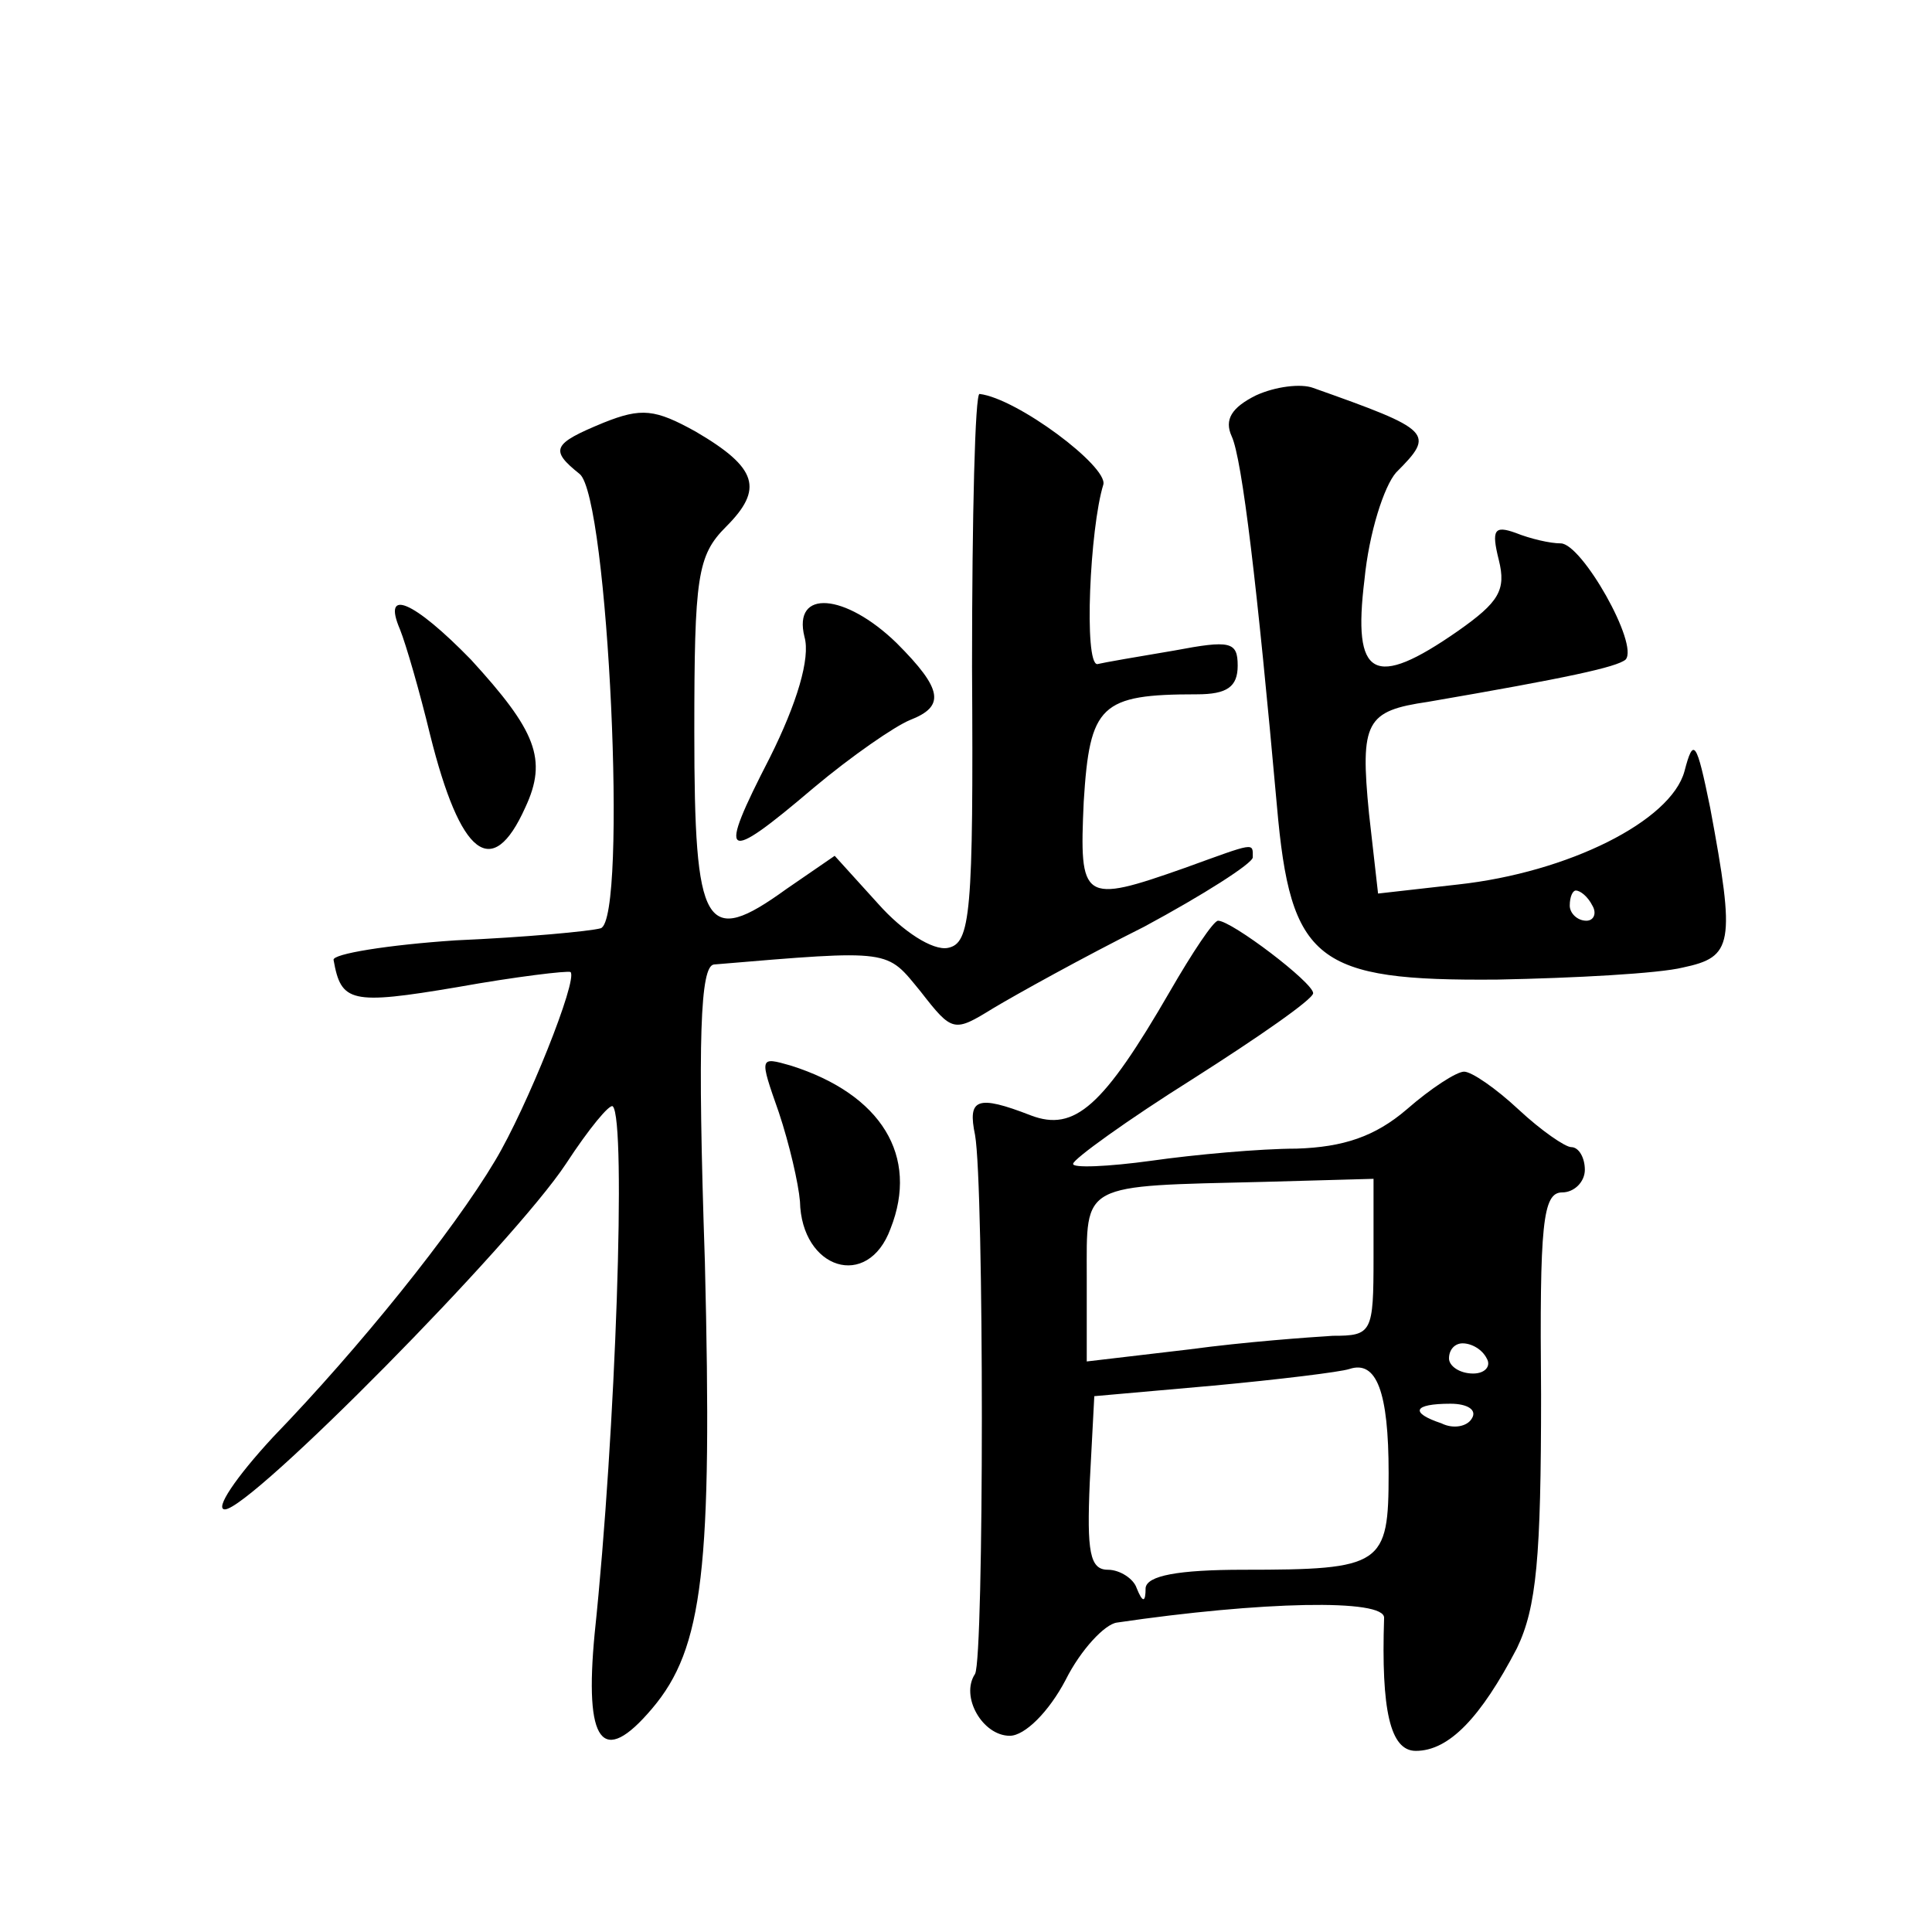 <?xml version="1.0" standalone="no"?>
<!DOCTYPE svg PUBLIC "-//W3C//DTD SVG 20010904//EN"
 "http://www.w3.org/TR/2001/REC-SVG-20010904/DTD/svg10.dtd">
<svg version="1.0" xmlns="http://www.w3.org/2000/svg"
 width="128pt" height="128pt" viewBox="0 0 128 128"
 preserveAspectRatio="xMidYMid meet">
<g transform="translate(0,128) scale(0.1,-0.1)"
fill="#0" stroke="none">
<path d="M832 1018 c-16 -8 -21 -16 -16 -27 7 -15 17 -100 30 -245 9 -103 26 -116
146 -115 51 1 107 4 123 8 33 7 35 15 18 106 -9 44 -11 47 -17 24 -9 -33 -77 -67
-150 -75 l-53 -6 -6 53 c-6 61 -2 68 39 74 93 16 125 23 131 28 9 10 -29 77 -43
77 -7 0 -20 3 -30 7 -14 5 -16 2 -11 -18 5 -20 0 -28 -27 -47 -56 -39 -70 -31 -62
34 3 31 13 62 21 71 26 26 24 28 -55 56 -8 3 -25 1 -38 -5z m223 -338 c3 -5 1 -10
-4 -10 -6 0 -11 5 -11 10 0 6 2 10 4 10 3 0 8 -4 11 -10z M644 838 c1 -164 -1 -183
-16 -186 -10 -2 -30 11 -46 29 l-29 32 -32 -22 c-54 -39 -61 -27 -61 104 0 103
2 117 21 136 25 25 21 39 -20 63 -27 15 -36 16 -61 6 -34 -14 -36 -18 -16 -34 19
-15 32 -295 14 -301 -7 -2 -50 -6 -96 -8 -45 -3 -82 -9 -81 -13 5 -28 11 -30 82
-18 39 7 73 11 75 10 5 -5 -29 -90 -50 -125 -28 -47 -90 -124 -147 -183 -25 -27
-39 -48 -32 -48 17 0 191 176 226 229 15 23 29 40 31 38 9 -9 2 -216 -12 -349 -7
-73 5 -89 38 -50 34 40 40 93 35 296 -5 149 -3 196 6 197 119 10 114 10 137 -18
21 -27 22 -27 48 -11 15 9 60 34 100 54 39 21 72 42 72 46 0 10 2 10 -45 -7 -68
-24 -70 -22 -67 44 4 64 11 71 75 71 20 0 27 5 27 19 0 16 -5 17 -42 10 -24 -4
-47 -8 -51 -9 -9 0 -5 90 4 119 3 12 -57 57 -82 60 -3 1 -5 -81 -5 -181z M265 863
c4 -10 13 -41 20 -70 20 -80 41 -97 63 -48 15 32 7 51 -36 98 -38 39 -59 48 -47
20z M533 858 c4 -14 -5 -44 -23 -80 -35 -68 -31 -71 29 -20 25 21 54 41 64 45 23
9 22 20 -9 51 -34 33 -69 36 -61 4z M775 623 c-44 -76 -63 -93 -92 -82 -36 14 -42
11 -37 -13 6 -34 6 -346 0 -357 -10 -15 5 -41 23 -41 10 0 26 16 37 37 10 20 26
37 34 38 95 14 178 16 177 3 -2 -61 4 -88 21 -88 22 0 43 22 67 68 13 27 16 60
16 168 -1 113 1 134 14 134 8 0 15 7 15 15 0 8 -4 15 -9 15 -4 0 -20 11 -35 25
-15 14 -31 25 -36 25 -5 0 -22 -11 -38 -25 -21 -18 -42 -25 -73 -26 -24 0 -68 -4
-96 -8 -29 -4 -53 -5 -52 -2 0 3 36 29 79 56 44 28 80 53 80 57 0 7 -54 48 -63
48 -3 0 -17 -21 -32 -47z m135 -176 c0 -50 -1 -52 -27 -52 -16 -1 -58 -4 -95 -9
l-68 -8 0 56 c0 63 -5 60 118 63 l72 2 0 -52z m75 -67 c3 -5 -1 -10 -9 -10 -9 0
-16 5 -16 10 0 6 4 10 9 10 6 0 13 -4 16 -10z m-65 -76 c0 -61 -4 -64 -96 -64 -44
0 -64 -4 -65 -12 0 -10 -2 -10 -6 0 -2 6 -11 12 -19 12 -12 0 -14 12 -12 58 l3
57 79 7 c43 4 84 9 90 11 18 6 26 -15 26 -69z m55 36 c-3 -5 -12 -7 -20 -3 -21
7 -19 13 6 13 11 0 18 -4 14 -10z M516 543 c7 -21 13 -47 14 -59 1 -45 45 -59 60
-18 19 48 -6 89 -66 108 -21 6 -21 6 -8 -31z"/>
</g>
</svg>
